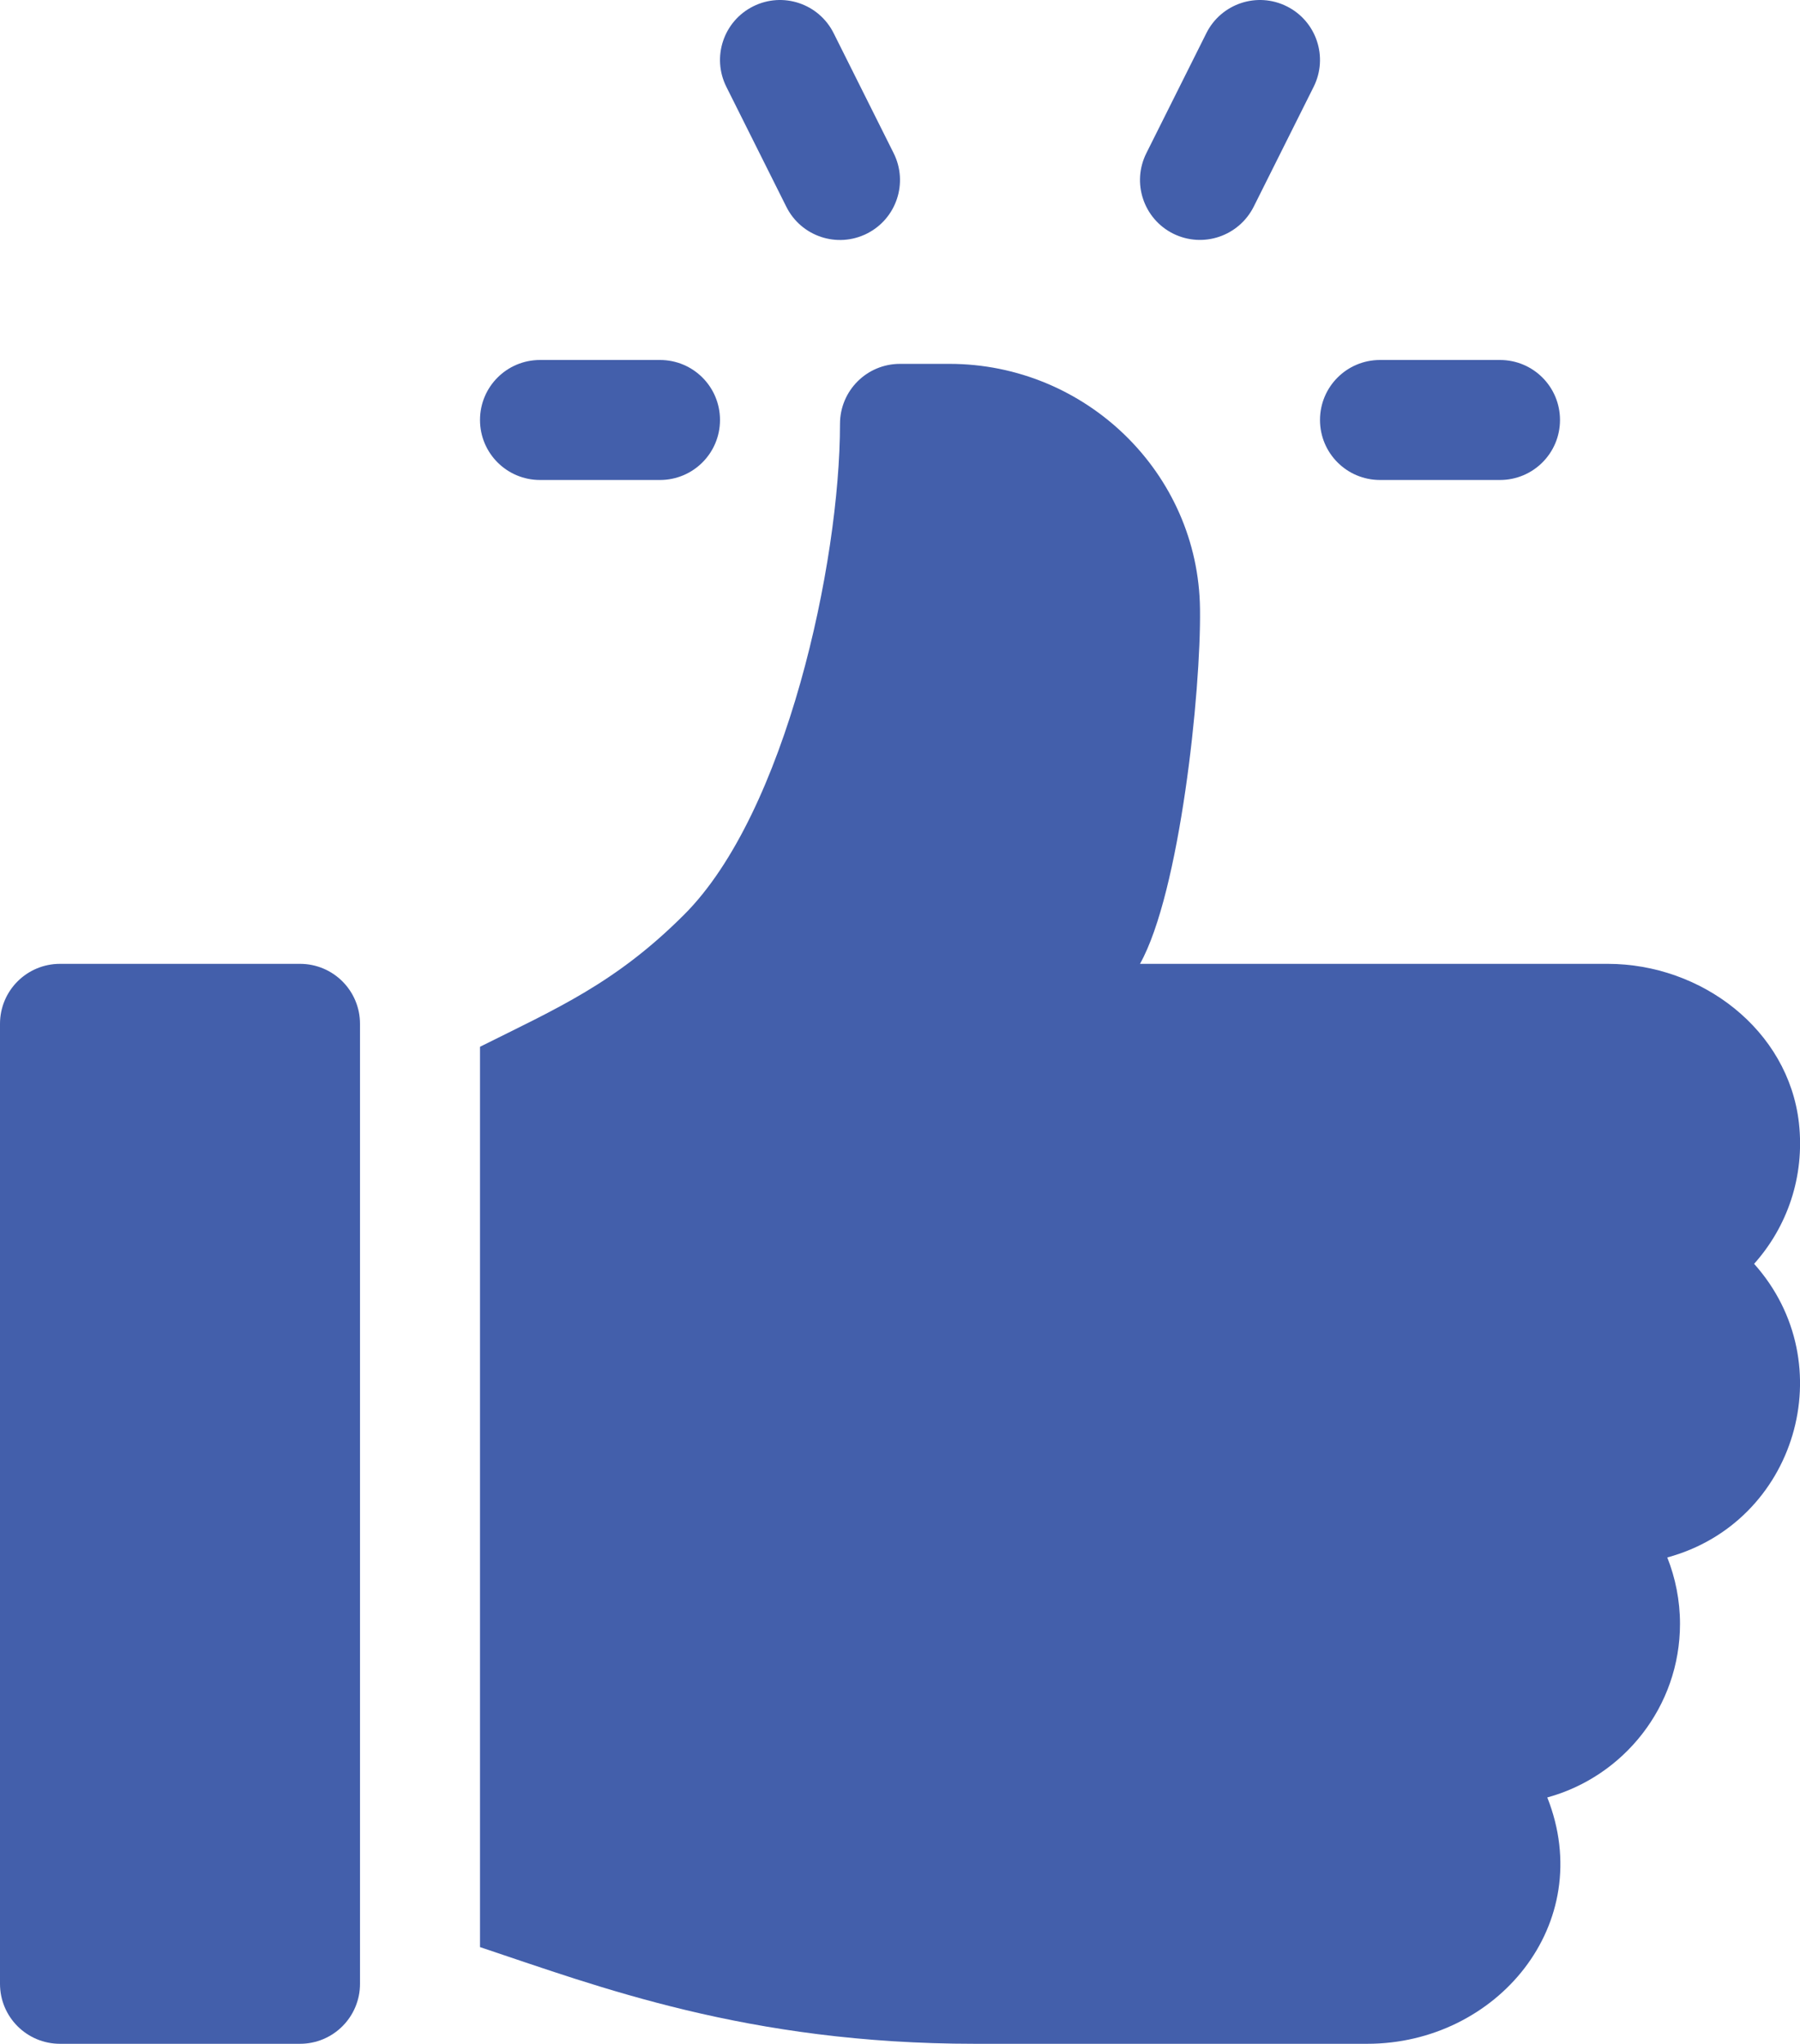 <svg xmlns="http://www.w3.org/2000/svg" id="Layer_2" data-name="Layer 2" viewBox="0 0 51 57.91"><g id="Layer_1-2" data-name="Layer 1-2"><g><path d="M42.5,10.2h-3.4c-.94,0-1.7.76-1.7,1.7s.76,1.7,1.7,1.7h3.4c.94,0,1.7-.76,1.7-1.7s-.76-1.7-1.7-1.7Z" style="fill: #435fab;"></path><path d="M25.32,4.34l-1.7-3.4c-.42-.84-1.44-1.18-2.28-.76s-1.18,1.44-.76,2.28l1.7,3.4c.42.84,1.44,1.18,2.28.76s1.18-1.44.76-2.28Z" style="fill: #435fab;"></path><path d="M36.46.18c-.84-.42-1.86-.08-2.28.76l-1.7,3.4c-.42.84-.08,1.86.76,2.28.85.42,1.86.07,2.28-.76l1.7-3.4c.42-.84.08-1.86-.76-2.28Z" style="fill: #435fab;"></path><path d="M18.7,10.2h-3.4c-.94,0-1.7.76-1.7,1.7s.76,1.7,1.7,1.7h3.4c.94,0,1.7-.76,1.7-1.7s-.76-1.7-1.7-1.7Z" style="fill: #435fab;"></path><path d="M8.5,27.31H1.7c-.94,0-1.7.76-1.7,1.7v27.2c0,.94.76,1.7,1.7,1.7h6.8c.94,0,1.7-.76,1.7-1.7v-27.2c0-.94-.76-1.7-1.7-1.7Z" style="fill: #435fab;"></path><path d="M50.97,31.82c-.3-2.64-2.76-4.51-5.42-4.51h-13.25c1.13-2.02,1.73-7.72,1.7-10.05-.04-3.86-3.24-6.95-7.1-6.95h-1.4c-.94,0-1.7.76-1.7,1.7,0,3.93-1.53,11.03-4.42,13.91-1.94,1.94-3.6,2.65-5.78,3.74v25.51c3.33,1.11,7.57,2.74,14.02,2.74h11.12c3.66,0,6.52-3.39,5.1-6.98,2.16-.59,3.76-2.57,3.76-4.92,0-.66-.13-1.3-.36-1.88,3.65-.99,4.99-5.49,2.46-8.32.93-1.04,1.44-2.46,1.27-3.99Z" style="fill: #435fab;"></path></g></g></svg>